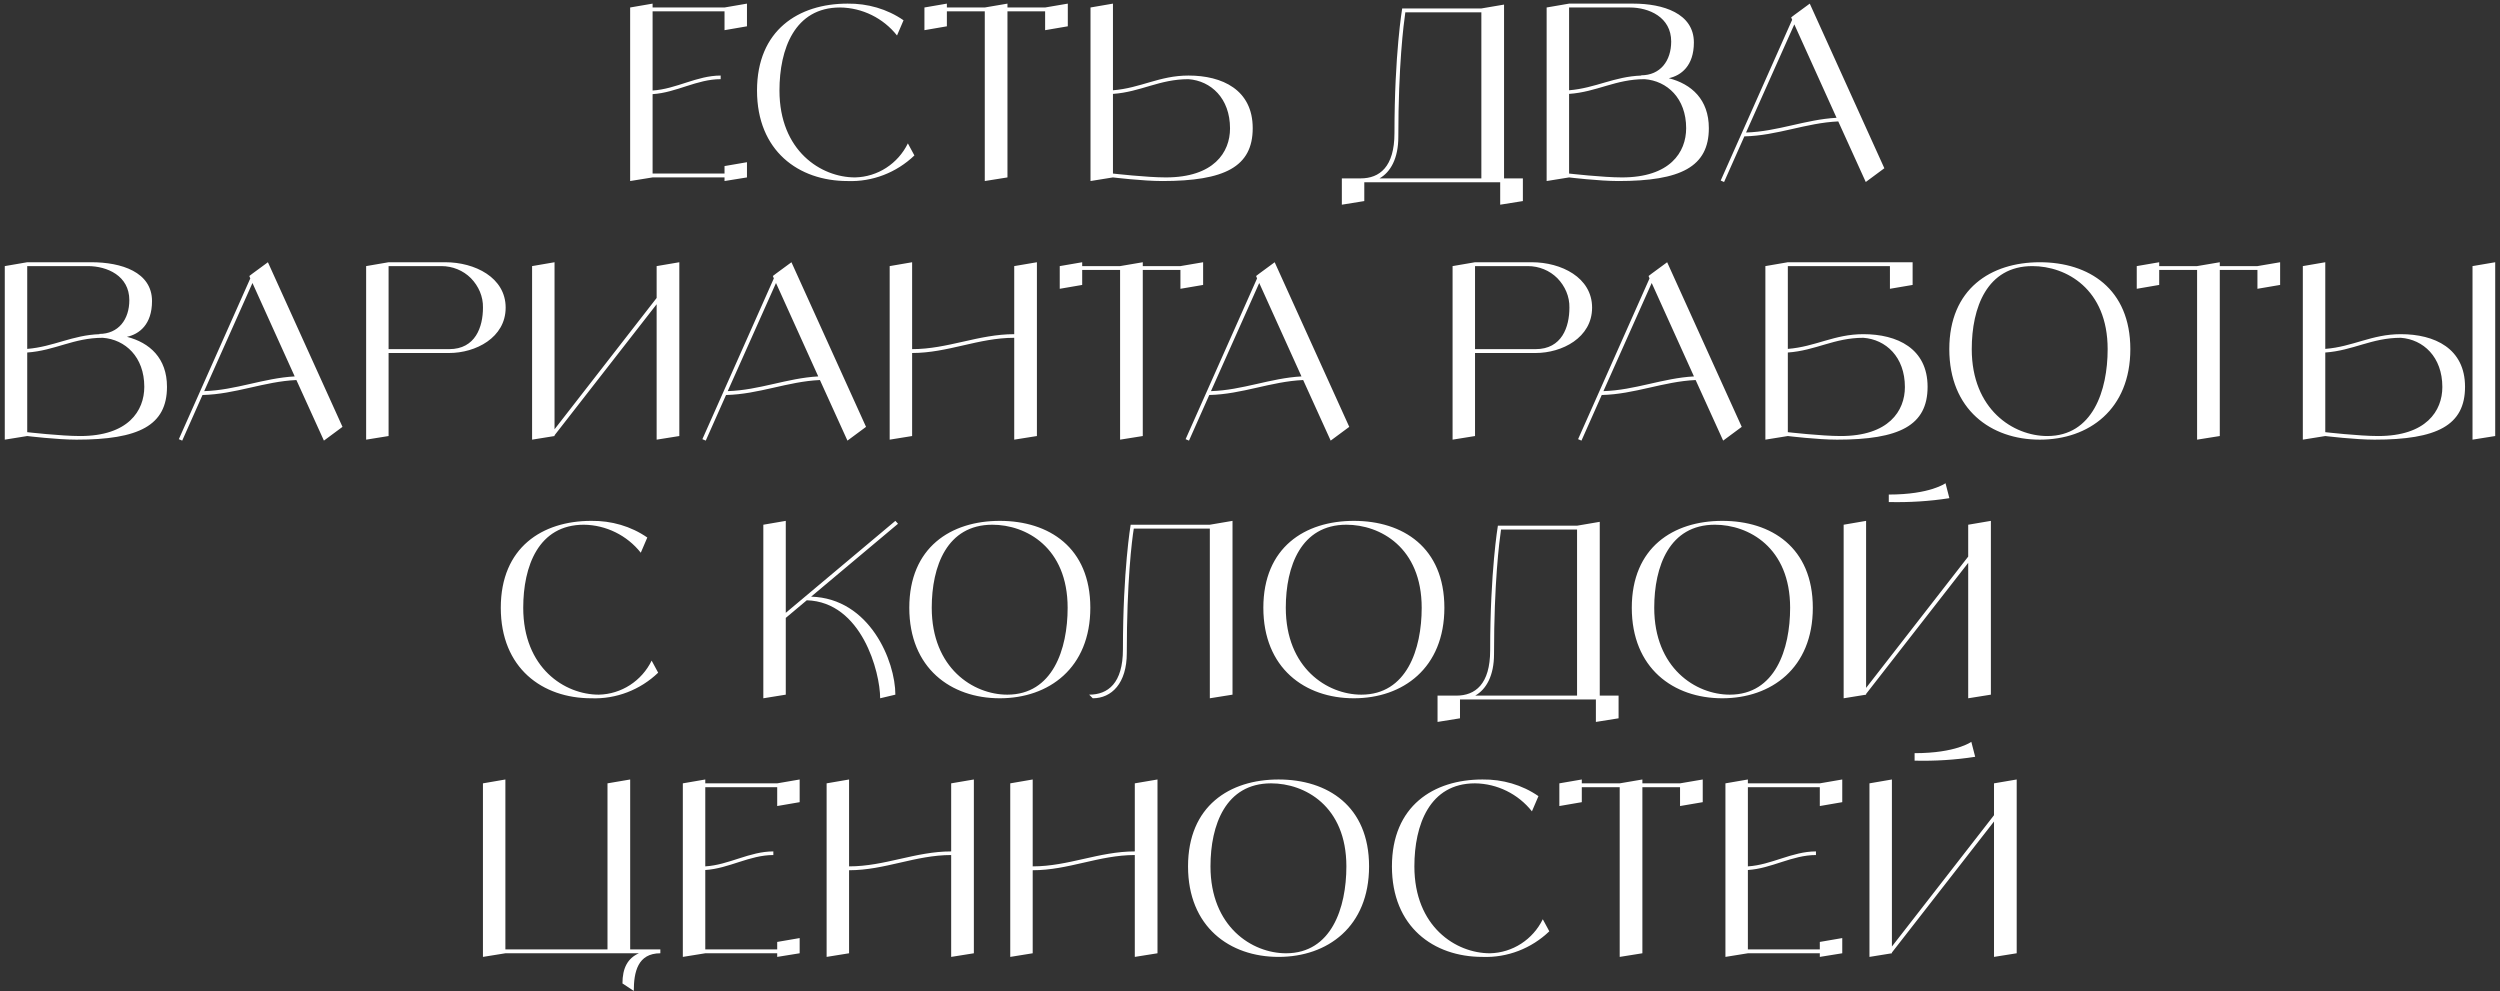 <?xml version="1.0" encoding="UTF-8"?> <svg xmlns="http://www.w3.org/2000/svg" width="290" height="115" viewBox="0 0 290 115" fill="none"><rect x="0" y="0" width="290" height="115" fill="#333333" stroke="none"/><path d="M84.045 0.868L86.649 0.42V3.052L84.045 3.5V1.316H75.701V10.5C78.445 10.332 80.825 8.764 83.597 8.764V9.184C80.825 9.184 78.445 10.752 75.701 10.92V20.132H84.045V19.264L86.649 18.816V20.58L84.045 21V20.58H75.701L73.097 21V0.868L75.701 0.42V0.868H84.045ZM105.314 16.632L106.07 18.032C103.998 20.02 101.198 21.112 98.314 21C92.63 21 87.814 17.5 87.814 10.5C87.814 3.5 92.63 0.42 98.314 0.42C100.638 0.392 102.906 1.036 104.81 2.352L104.054 4.116C102.458 2.1 100.022 0.896 97.446 0.868C92.182 0.868 90.418 5.684 90.418 10.5C90.418 17.5 95.234 20.58 99.182 20.58C101.814 20.524 104.166 18.984 105.314 16.632ZM121.234 0.868L123.866 0.42V3.052L121.234 3.5V1.316H116.866V20.58L114.234 21V1.316H109.838V3.052L107.234 3.5V0.868L109.838 0.42V0.868H114.234L116.866 0.42V0.868H121.234ZM137.867 8.764C141.787 8.764 145.315 10.416 145.315 14.868C145.315 19.348 142.067 21 134.815 21C132.575 21 129.103 20.58 129.103 20.58L126.499 21V0.868L129.103 0.42V10.472C132.323 10.22 134.479 8.764 137.867 8.764ZM135.235 20.58C140.807 20.58 142.683 17.668 142.683 14.896C142.683 11.396 140.471 9.38 137.867 9.184C134.479 9.184 132.323 10.668 129.103 10.892V20.132C129.103 20.132 133.023 20.58 135.235 20.58ZM174.47 20.692H176.654V23.324L174.022 23.744V21.14H158.258V23.324L155.654 23.744V20.692H157.838C160.022 20.692 161.758 19.376 161.758 15.428C161.758 6.244 162.654 0.98 162.654 0.98H171.838L174.47 0.532V20.692ZM160.022 20.692H171.838V1.428H163.018C162.822 2.8 162.206 7.532 162.206 15.876C162.206 18.368 161.31 19.964 160.022 20.692ZM193.578 9.072C196.21 9.744 198.226 11.536 198.226 14.868C198.226 19.348 194.978 21 187.726 21C185.486 21 182.014 20.58 182.014 20.58L179.41 21V0.868L182.014 0.42H189.462C192.906 0.42 196.49 1.54 196.49 4.928C196.49 7.644 195.006 8.764 193.578 9.072ZM189.042 0.868H182.014V10.472C185.094 10.22 187.222 8.876 190.414 8.764L190.358 8.736C192.598 8.736 193.858 7.056 193.858 4.816C193.858 1.988 191.282 0.868 189.042 0.868ZM188.146 20.58C193.718 20.58 195.594 17.668 195.594 14.868C195.594 11.396 193.382 9.38 190.778 9.184C187.39 9.184 185.234 10.668 182.014 10.892V20.132C182.014 20.132 185.934 20.58 188.146 20.58ZM216.429 21.112L213.237 14.084C209.485 14.252 206.153 15.736 202.345 15.82L199.993 21.112L199.601 20.944L207.889 2.296L207.777 2.016L208.141 1.736L209.933 0.42L218.585 19.516L216.429 21.112ZM202.541 15.372C206.209 15.26 209.429 13.86 213.041 13.664L208.141 2.828L202.541 15.372ZM14.723 39.072C17.355 39.744 19.37 41.536 19.37 44.868C19.37 49.348 16.122 51 8.87 51C6.63 51 3.158 50.58 3.158 50.58L0.554 51V30.868L3.158 30.42H10.607C14.05 30.42 17.634 31.54 17.634 34.928C17.634 37.644 16.151 38.764 14.723 39.072ZM10.187 30.868H3.158V40.472C6.238 40.22 8.366 38.876 11.559 38.764L11.502 38.736C13.742 38.736 15.002 37.056 15.002 34.816C15.002 31.988 12.427 30.868 10.187 30.868ZM9.29 50.58C14.863 50.58 16.738 47.668 16.738 44.868C16.738 41.396 14.527 39.38 11.922 39.184C8.534 39.184 6.378 40.668 3.158 40.892V50.132C3.158 50.132 7.078 50.58 9.29 50.58ZM37.574 51.112L34.382 44.084C30.63 44.252 27.297 45.736 23.489 45.82L21.137 51.112L20.745 50.944L29.034 32.296L28.922 32.016L29.285 31.736L31.078 30.42L39.73 49.516L37.574 51.112ZM23.686 45.372C27.354 45.26 30.573 43.86 34.185 43.664L29.285 32.828L23.686 45.372ZM51.656 30.42C55.072 30.42 58.656 32.184 58.656 35.684C58.656 39.184 55.156 40.948 52.104 40.948H45.076V50.58L42.472 51V30.868L45.076 30.42H51.656ZM52.104 40.5C55.156 40.5 56.024 37.924 56.024 35.684C56.052 34.396 55.52 33.192 54.624 32.268C53.728 31.372 52.496 30.868 51.208 30.868H45.076V40.5H52.104ZM76.17 30.868L78.802 30.42V50.58L76.17 51V35.292L64.326 50.496V50.58L61.722 51V30.868L64.326 30.42V49.796L76.17 34.564V30.868ZM98.304 51.112L95.112 44.084C91.36 44.252 88.028 45.736 84.22 45.82L81.868 51.112L81.476 50.944L89.764 32.296L89.652 32.016L90.016 31.736L91.808 30.42L100.46 49.516L98.304 51.112ZM84.416 45.372C88.084 45.26 91.304 43.86 94.916 43.664L90.016 32.828L84.416 45.372ZM117.65 30.868L120.282 30.42V50.58L117.65 51V39.184C113.506 39.184 109.95 40.948 105.806 40.948V50.58L103.202 51V30.868L105.806 30.42V40.5C109.95 40.5 113.506 38.764 117.65 38.764V30.868ZM136.93 30.868L139.562 30.42V33.052L136.93 33.5V31.316H132.562V50.58L129.93 51V31.316H125.534V33.052L122.93 33.5V30.868L125.534 30.42V30.868H129.93L132.562 30.42V30.868H136.93ZM154.359 51.112L151.167 44.084C147.415 44.252 144.083 45.736 140.275 45.82L137.923 51.112L137.531 50.944L145.819 32.296L145.707 32.016L146.071 31.736L147.863 30.42L156.515 49.516L154.359 51.112ZM140.471 45.372C144.139 45.26 147.359 43.86 150.971 43.664L146.071 32.828L140.471 45.372ZM177.683 30.42C181.099 30.42 184.683 32.184 184.683 35.684C184.683 39.184 181.183 40.948 178.131 40.948H171.103V50.58L168.499 51V30.868L171.103 30.42H177.683ZM178.131 40.5C181.183 40.5 182.051 37.924 182.051 35.684C182.079 34.396 181.547 33.192 180.651 32.268C179.755 31.372 178.523 30.868 177.235 30.868H171.103V40.5H178.131ZM199.886 51.112L196.694 44.084C192.942 44.252 189.61 45.736 185.802 45.82L183.45 51.112L183.058 50.944L191.346 32.296L191.234 32.016L191.598 31.736L193.39 30.42L202.042 49.516L199.886 51.112ZM185.998 45.372C189.666 45.26 192.886 43.86 196.498 43.664L191.598 32.828L185.998 45.372ZM216.152 38.764C220.072 38.764 223.6 40.416 223.6 44.868C223.6 49.348 220.352 51 213.1 51C210.86 51 207.388 50.58 207.388 50.58L204.784 51V30.868L207.388 30.42H221.864V33.052L219.232 33.5V30.868H207.388V40.472C210.608 40.22 212.764 38.764 216.152 38.764ZM213.52 50.58C219.092 50.58 220.968 47.668 220.968 44.896C220.968 41.396 218.756 39.38 216.152 39.184C212.764 39.184 210.608 40.668 207.388 40.892V50.132C207.388 50.132 211.308 50.58 213.52 50.58ZM236.619 30.42C242.303 30.42 247.119 33.5 247.119 40.5C247.119 47.5 242.303 51 236.619 51C230.935 51 226.119 47.5 226.119 40.5C226.119 33.5 230.935 30.42 236.619 30.42ZM237.487 50.58C242.751 50.58 244.487 45.316 244.487 40.5C244.487 33.5 239.671 30.868 235.751 30.868C230.487 30.868 228.723 35.684 228.723 40.5C228.723 47.5 233.539 50.58 237.487 50.58ZM261.863 30.868L264.495 30.42V33.052L261.863 33.5V31.316H257.495V50.58L254.863 51V31.316H250.467V33.052L247.863 33.5V30.868L250.467 30.42V30.868H254.863L257.495 30.42V30.868H261.863ZM286.812 30.868L289.444 30.42V50.58L286.812 51V30.868ZM278.496 38.764C282.416 38.764 285.944 40.416 285.944 44.868C285.944 49.348 282.696 51 275.444 51C273.204 51 269.732 50.58 269.732 50.58L267.128 51V30.868L269.732 30.42V40.472C272.952 40.22 275.108 38.764 278.496 38.764ZM275.864 50.58C281.436 50.58 283.312 47.668 283.312 44.896C283.312 41.396 281.1 39.38 278.496 39.184C275.108 39.184 272.952 40.668 269.732 40.892V50.132C269.732 50.132 273.652 50.58 275.864 50.58ZM75.591 76.632L76.347 78.032C74.275 80.02 71.475 81.112 68.591 81C62.907 81 58.091 77.5 58.091 70.5C58.091 63.5 62.907 60.42 68.591 60.42C70.915 60.392 73.183 61.036 75.087 62.352L74.331 64.116C72.735 62.1 70.299 60.896 67.723 60.868C62.459 60.868 60.695 65.684 60.695 70.5C60.695 77.5 65.511 80.58 69.459 80.58C72.091 80.524 74.443 78.984 75.591 76.632ZM94.09 69.212C100.894 69.408 103.862 76.688 103.862 80.58L102.098 81C102.098 77.976 99.97 69.828 93.586 69.632L91.15 71.676V80.58L88.546 81V60.868L91.15 60.42V71.088L103.862 60.42L104.17 60.756L94.09 69.212ZM115.978 60.42C121.662 60.42 126.478 63.5 126.478 70.5C126.478 77.5 121.662 81 115.978 81C110.294 81 105.478 77.5 105.478 70.5C105.478 63.5 110.294 60.42 115.978 60.42ZM116.846 80.58C122.11 80.58 123.846 75.316 123.846 70.5C123.846 63.5 119.03 60.868 115.11 60.868C109.846 60.868 108.082 65.684 108.082 70.5C108.082 77.5 112.898 80.58 116.846 80.58ZM140.34 60.868L142.972 60.42V80.58L140.34 81V61.316H131.52C131.296 62.688 130.708 67.42 130.708 75.764C130.708 79.264 128.944 81 126.76 81L126.34 80.58C128.524 80.58 130.26 79.264 130.26 75.316C130.26 66.132 131.156 60.868 131.156 60.868H140.34ZM157.048 60.42C162.732 60.42 167.548 63.5 167.548 70.5C167.548 77.5 162.732 81 157.048 81C151.364 81 146.548 77.5 146.548 70.5C146.548 63.5 151.364 60.42 157.048 60.42ZM157.916 80.58C163.18 80.58 164.916 75.316 164.916 70.5C164.916 63.5 160.1 60.868 156.18 60.868C150.916 60.868 149.152 65.684 149.152 70.5C149.152 77.5 153.968 80.58 157.916 80.58ZM185.571 80.692H187.755V83.324L185.123 83.744V81.14H169.359V83.324L166.755 83.744V80.692H168.939C171.123 80.692 172.859 79.376 172.859 75.428C172.859 66.244 173.755 60.98 173.755 60.98H182.939L185.571 60.532V80.692ZM171.123 80.692H182.939V61.428H174.119C173.923 62.8 173.307 67.532 173.307 75.876C173.307 78.368 172.411 79.964 171.123 80.692ZM199.787 60.42C205.471 60.42 210.287 63.5 210.287 70.5C210.287 77.5 205.471 81 199.787 81C194.103 81 189.287 77.5 189.287 70.5C189.287 63.5 194.103 60.42 199.787 60.42ZM200.655 80.58C205.919 80.58 207.655 75.316 207.655 70.5C207.655 63.5 202.839 60.868 198.919 60.868C193.655 60.868 191.891 65.684 191.891 70.5C191.891 77.5 196.707 80.58 200.655 80.58ZM225.679 56.052L226.127 57.788C223.803 58.152 221.451 58.292 219.099 58.236V57.368C223.915 57.368 225.679 56.052 225.679 56.052ZM228.311 60.868L230.943 60.42V80.58L228.311 81V65.292L216.467 80.496V80.58L213.863 81V60.868L216.467 60.42V79.796L228.311 64.564V60.868ZM73.101 110.132H76.601V110.58C73.969 110.58 73.521 112.764 73.521 114.948L72.205 114.08C72.205 112.316 72.793 111.168 74.109 110.58H58.625L56.021 111V90.868L58.625 90.42V110.132H70.469V90.868L73.101 90.42V110.132ZM90.156 90.868L92.76 90.42V93.052L90.156 93.5V91.316H81.812V100.5C84.556 100.332 86.936 98.764 89.708 98.764V99.184C86.936 99.184 84.556 100.752 81.812 100.92V110.132H90.156V109.264L92.76 108.816V110.58L90.156 111V110.58H81.812L79.208 111V90.868L81.812 90.42V90.868H90.156ZM110.336 90.868L112.968 90.42V110.58L110.336 111V99.184C106.192 99.184 102.636 100.948 98.492 100.948V110.58L95.888 111V90.868L98.492 90.42V100.5C102.636 100.5 106.192 98.764 110.336 98.764V90.868ZM131.637 90.868L134.269 90.42V110.58L131.637 111V99.184C127.493 99.184 123.937 100.948 119.793 100.948V110.58L117.189 111V90.868L119.793 90.42V100.5C123.937 100.5 127.493 98.764 131.637 98.764V90.868ZM148.312 90.42C153.996 90.42 158.812 93.5 158.812 100.5C158.812 107.5 153.996 111 148.312 111C142.628 111 137.812 107.5 137.812 100.5C137.812 93.5 142.628 90.42 148.312 90.42ZM149.18 110.58C154.444 110.58 156.18 105.316 156.18 100.5C156.18 93.5 151.364 90.868 147.444 90.868C142.18 90.868 140.416 95.684 140.416 100.5C140.416 107.5 145.232 110.58 149.18 110.58ZM178.964 106.632L179.72 108.032C177.648 110.02 174.848 111.112 171.964 111C166.28 111 161.464 107.5 161.464 100.5C161.464 93.5 166.28 90.42 171.964 90.42C174.288 90.392 176.556 91.036 178.46 92.352L177.704 94.116C176.108 92.1 173.672 90.896 171.096 90.868C165.832 90.868 164.068 95.684 164.068 100.5C164.068 107.5 168.884 110.58 172.832 110.58C175.464 110.524 177.816 108.984 178.964 106.632ZM194.885 90.868L197.517 90.42V93.052L194.885 93.5V91.316H190.517V110.58L187.885 111V91.316H183.489V93.052L180.885 93.5V90.868L183.489 90.42V90.868H187.885L190.517 90.42V90.868H194.885ZM211.098 90.868L213.702 90.42V93.052L211.098 93.5V91.316H202.754V100.5C205.498 100.332 207.878 98.764 210.65 98.764V99.184C207.878 99.184 205.498 100.752 202.754 100.92V110.132H211.098V109.264L213.702 108.816V110.58L211.098 111V110.58H202.754L200.15 111V90.868L202.754 90.42V90.868H211.098ZM228.673 86.052L229.121 87.788C226.797 88.152 224.445 88.292 222.093 88.236V87.368C226.909 87.368 228.673 86.052 228.673 86.052ZM231.305 90.868L233.937 90.42V110.58L231.305 111V95.292L219.461 110.496V110.58L216.857 111V90.868L219.461 90.42V109.796L231.305 94.564V90.868Z" fill="white"></path></svg> 